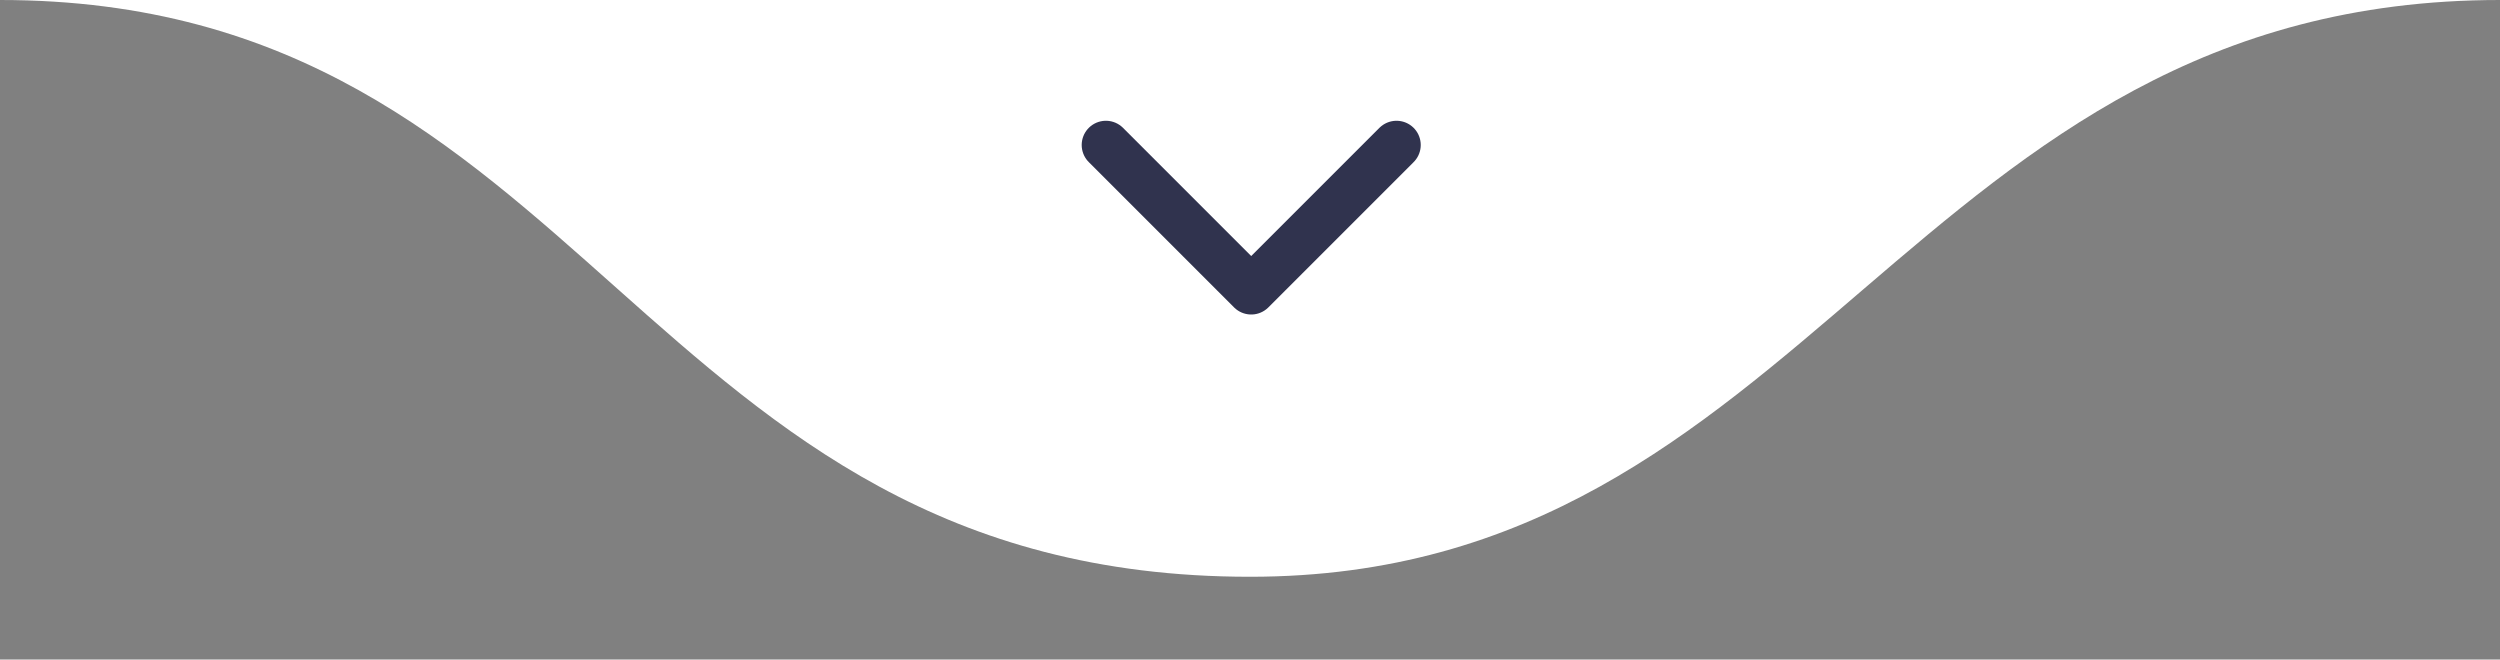 <svg xmlns="http://www.w3.org/2000/svg" width="163" height="43" viewBox="0 0 163 43" fill="none">
<rect x="0" y="0" width="163" height="43" fill="#808080" stroke="none"/>
<path d="M163 0L-3.28749e-06 0C38.542 0 41.56 37.605 81.5 37.605C118.202 37.605 124.458 0 163 0Z" fill="#FFF"></path>
<path d="M72.105 9.453L81.579 18.927L91.053 9.453" stroke="#30334E" stroke-width="3.158" stroke-linecap="round" stroke-linejoin="round"></path>
</svg>